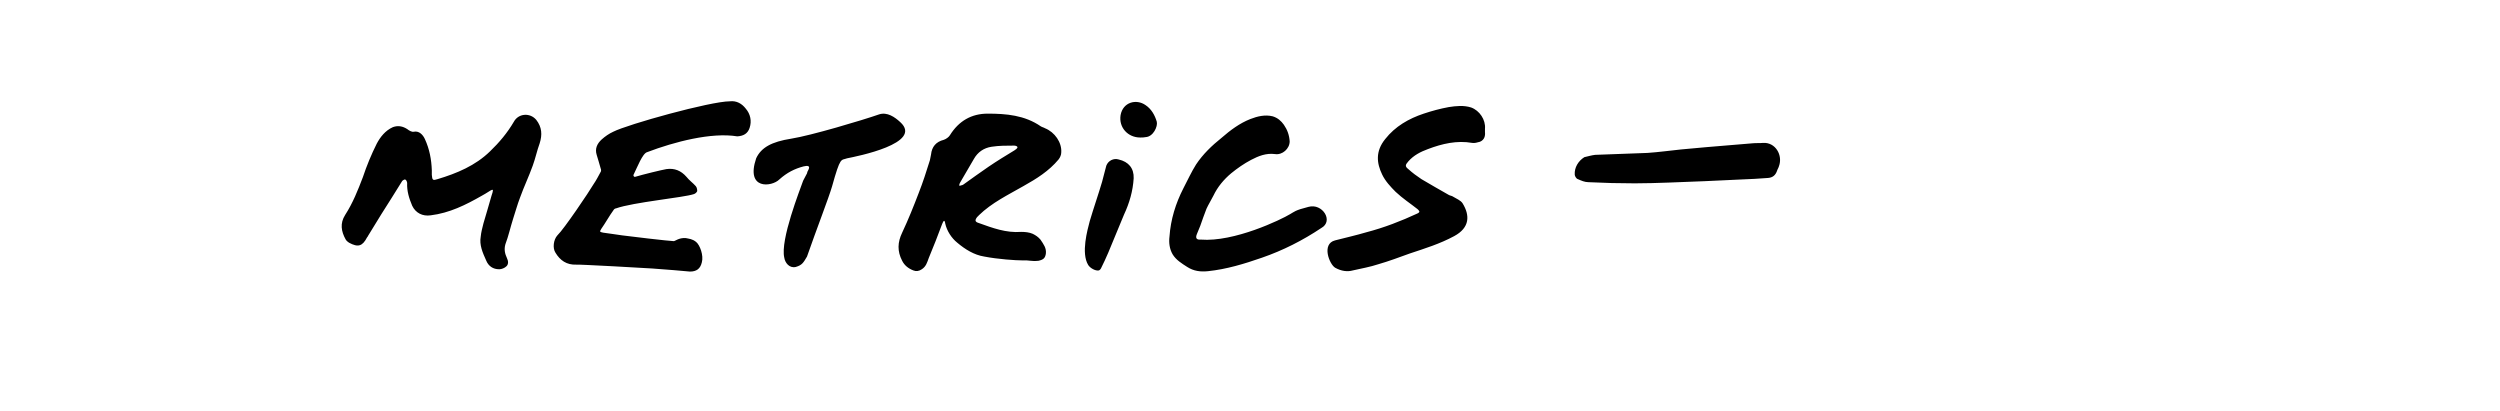 <?xml version="1.0" standalone="no"?><!DOCTYPE svg PUBLIC "-//W3C//DTD SVG 1.1//EN" "http://www.w3.org/Graphics/SVG/1.1/DTD/svg11.dtd"><svg xmlns="http://www.w3.org/2000/svg" version="1.1" width="649px" height="106.6px" viewBox="0 -3 649 106.6" style="top:-3px"><desc>metrics</desc><defs/><g class="svg-textframe-paragraphrules"><line class="svg-paragraph-rulebelow" y1="87.6" y2="87.6" x1="0" x2="-699.8" stroke="#ec0000" stroke-width="2.28"/></g><g id="Polygon335298"><path d="m139.2 28.1c1.5 1.9 1.6 3.9.9 6.1c-.7 1.9-1.1 3.9-1.8 5.8c-1 2.8-2.3 5.5-3.3 8.3c-.7 1.8-1.2 3.7-1.8 5.5c-.7 2.2-1.2 4.5-2 6.6c-.4 1.4-.1 2.5.4 3.6c.4.8.4 1.6-.1 2.1c-.5.5-1.3.8-1.9.8c-1.6 0-2.8-.8-3.4-2.3c-.9-2-1.8-4-1.4-6.2c.1-1.1.4-2.2.7-3.4c.7-2.4 1.4-4.7 2.1-7.2c.9-2.6.1-1.4-2.5 0c-4.2 2.4-8.4 4.5-13.3 5.1c-2.1.3-3.9-.6-4.8-2.5c-.8-1.9-1.4-3.8-1.3-5.9c0-.2-.1-.4-.2-.6c-.1-.3-.5-.4-.7-.2c-.2.1-.3.2-.4.3c-1.8 2.9-3.6 5.8-5.4 8.6c-1.2 1.9-2.3 3.8-3.5 5.7c0 .1-.1.2-.2.3c-1.2 2.3-2.3 2.7-4.7 1.4c-.3-.2-.7-.5-.9-.9c-1.1-2-1.5-4.1-.1-6.3c2-3.1 3.3-6.4 4.6-9.8c1-3 2.2-5.9 3.6-8.7c.9-1.7 2.2-3.4 4.2-4.3c1.4-.5 2.6-.2 3.7.5c.5.4 1.2.8 1.7.7c1.4-.3 2.4.8 2.9 1.9c1.2 2.6 1.7 5.3 1.8 8.1c0 .4 0 .8 0 1.2c.1 1.4.3 1.5 1.5 1.1c5-1.5 9.8-3.5 13.6-7.2c2.4-2.3 4.5-4.8 6.2-7.7c1.2-2.2 4.2-2.4 5.8-.5c0 0 0 0 0 0zm55.4 2.1c-.5 1.5-1.6 2.1-3.2 2.2c-6.7-1.1-16.3 1.4-23.4 4.1c-1.2.3-2.6 4-3.5 5.8c-.2.3.1.7.4.6c2-.6 6.9-1.8 8.1-2c2.1-.3 3.8.4 5.2 2c.7.9 1.7 1.6 2.4 2.4c.3.3.4.9.4 1.3c-.1.3-.5.7-.9.8c-2.7.9-15.7 2.1-20.2 3.7c-.2 0-.5.2-.6.4c-1.1 1.5-2.2 3.5-3.2 4.9c-.5.8-.4.8.5 1c1.7.2 3.3.5 4.9.7c1.4.2 12.4 1.5 13.4 1.5c.4 0 1.3-.9 3.1-.8c.9.2 1.7.2 2.7 1c1 .8 2 3.5 1.5 5.3c-.4 1.7-1.4 2.4-3.1 2.4c-.6-.1-7.1-.6-9.8-.8c-1.3-.1-19.2-1.1-19.7-1c-2.5.1-4.2-1.1-5.4-3.1c-.8-1.2-.5-3.4.5-4.5c1.7-1.6 8.3-11.4 9.4-13.3c.7-1 1.3-2.2 1.9-3.3c.1-.3 0-.7-.1-.9c-.3-1.2-.7-2.3-1-3.4c-.5-1.6.1-2.9 1.3-4c.9-.8 1.9-1.5 3-2c3.7-1.9 25.2-7.9 30.3-7.9c1.7-.2 3.1.6 4.1 1.9c1.2 1.4 1.6 3.2 1 5zm25.3 7.9c-1.6.6-1.7-.6-3.9 7.3c-.8 2.8-4.1 11.3-6.5 18.2c-.9 1.5-1.2 2.2-2.9 2.7c-1.7.4-2.8-1.1-3-2.4c-1.1-4.6 4.1-17.7 4.9-20c.3-.6.7-1.3 1-1.9c0-.1.1-.3.1-.4c.1-.3 1.4-2-1-1.4c-2.3.6-4.3 1.6-6.3 3.4c-1.9 1.9-8.8 2.8-6-5.5c1.3-2.8 4-4.3 9.1-5.1c5.1-.8 18.5-4.8 22.8-6.3c2.1-.7 4.1.7 5.5 2c6.1 5.5-11.3 8.9-13.8 9.4c0 0 0 0 0 0zm51.4-7.8c2.5 1 4.4 3.7 4.2 6.3c0 .6-.3 1.3-.7 1.8c-2.5 3-5.7 5-9.1 6.9c-4 2.3-8.2 4.3-11.6 7.6c-.1.2-.3.3-.4.4c-.7.9-.6 1.3.4 1.6c3.6 1.3 7.1 2.6 11 2.3c1 0 2.1.1 3 .5c.8.4 1.4.8 2 1.5c.8 1.2 1.6 2.2 1.4 3.7c-.2 1.1-.6 1.5-1.9 1.8c-2 .2-2.4-.2-4.2-.1c-1.7 0-6.3-.3-9.9-1c-2.6-.4-5-1.9-7-3.6c-1.5-1.2-2.7-3.1-3.1-4.9c-.2-1.3-.5-.7-.8 0c-1.1 3-2.3 6-3.5 8.9c-.4 1.1-.7 2.2-1.8 2.9c-.7.5-1.5.6-2.2.3c-1.3-.5-2.3-1.3-2.9-2.5c-1.3-2.5-1.2-4.8 0-7.3c1.6-3.4 3-6.9 4.3-10.3c1.1-2.8 2-5.6 2.9-8.5c.1-.5.2-1 .3-1.5c.2-2 1.3-3.3 3.3-3.8c.6-.2 1.3-.7 1.6-1.2c2.3-3.7 5.6-5.6 9.8-5.6c4.8 0 9.6.4 13.8 3.3c.3.2.8.3 1.1.5c0 0 0 0 0 0zm-7.9 5.7c1.6-1 .1-1.2-.1-1.2c-2 0-4 0-5.9.3c-2 .3-3.6 1.4-4.6 3.2c-1.2 2-2.3 4-3.5 6c-.1.1-.3.6-.3.8c0 .2.4.1.6 0c.2 0 .3-.1.5-.2c2.1-1.5 4.3-3.1 6.5-4.6c2.2-1.5 4.5-2.9 6.8-4.3c0 0 0 0 0 0zm30.9 7.3c-.2 3.3-1.1 6.4-2.5 9.4c-1.4 3.3-2.7 6.6-4.1 9.9c-.6 1.4-1.2 2.7-1.9 4.1c-.1.2-.3.4-.5.5c-.9.2-2.3-.6-2.8-1.4c-1.9-3.1-.2-9.1.4-11.4c1-3.4 2.2-6.8 3.2-10.2c.4-1.4.7-2.8 1.1-4.2c.5-1.3 1.9-2 3.2-1.6c2.6.6 4 2.3 3.9 4.9zm3.1-10.7c-.4.1-.9.1-1.4.1c-3.2 0-5.6-2.6-5.1-5.8c.6-3.4 4.1-4.3 6.5-2.6c1.5 1 2.4 2.6 2.9 4.3c.3 1.2-.9 3.9-2.9 4zm42.3 18.1c3.6-1 6.6 3.7 3.3 5.5c-4.8 3.2-9.9 5.8-15.4 7.7c-4.6 1.6-9.2 3-14 3.5c-1.9.2-3.7 0-5.4-1.1c-1.4-.9-2.9-1.8-3.8-3.3c-.8-1.4-1-3-.8-4.6c.3-4.4 1.6-8.6 3.6-12.5c1.1-2.1 2.1-4.3 3.3-6.2c1.8-2.7 4.1-4.9 6.6-6.9c2.3-2 4.7-3.8 7.5-4.9c1.8-.7 3.8-1.2 5.8-.7c1.3.4 2.2 1.2 2.9 2.2c.9 1.3 1.4 2.7 1.5 4.3c0 1.9-1.9 3.6-3.8 3.3c-2.3-.3-4.3.5-6.2 1.5c-1.9 1-3.6 2.2-5.2 3.5c-1.9 1.6-3.5 3.5-4.6 5.8c-.6 1.2-1.3 2.3-1.8 3.4c-.6 1.5-1.1 3-1.6 4.4c-.3.8-.6 1.5-.9 2.2c-.4 1-.1 1.5 1 1.4c8.7.7 20.9-5.2 23.2-6.6c1.1-.6 1.2-1 4.8-1.9c0 0 0 0 0 0zm45.8-20.3c0 .2 0 .4 0 .9c.1.9-.1 2-1.3 2.5c-.7.2-1.4.4-2 .3c-4-.7-7.8.2-11.5 1.6c-1.9.7-3.7 1.6-5.1 3.2c-.8.9-.9 1.3 0 2c1.1 1 2.2 1.8 3.4 2.6c2.3 1.4 4.7 2.7 7.1 4.1c.3.2.8.2 1.2.5c.8.5 1.9.9 2.4 1.7c1.9 3.1 1.9 6.3-2.2 8.5c-3.7 2-7.6 3.2-11.5 4.5c-2.8 1-5.4 2-8.2 2.8c-2.1.7-4.4 1.1-6.6 1.6c-1.4.4-3 .2-4.6-.7c-1.5-.9-3.6-6.2 0-7.1c2.7-.7 5.4-1.3 8.1-2.1c4.6-1.2 9-2.9 13.3-4.9c.8-.4.4-.7 0-1.1c-1.9-1.5-3.9-2.8-5.7-4.5c-1.3-1.3-2.7-2.8-3.5-4.5c-1.4-2.9-1.8-6 .8-9.2c2.6-3.3 6.1-5.3 10-6.6c2.1-.7 4.3-1.3 6.5-1.7c1.9-.3 3.9-.5 5.8.1c2.2.8 3.8 3.2 3.6 5.5zm23.3 11.9c-.1-1.8.9-3.5 2.5-4.5c.9-.2 1.9-.5 2.8-.6c4.5-.2 9.1-.3 13.6-.5c2.9-.2 5.8-.6 8.7-.9c2.2-.2 4.4-.4 6.6-.6c4-.3 8-.7 12-1c.9-.1 1.8 0 2.7-.1c3.2-.2 5.2 3.2 4.1 6.1c-.1.4-.4.8-.5 1.2c-.4 1.1-1.1 1.7-2.3 1.8c-2.3.2-4.7.3-7.1.4c-6.2.3-12.5.6-18.7.8c-3 .1-5.9.2-8.8.2c-4 0-8-.1-12-.3c-1 0-1.9-.4-2.8-.8c-.4-.1-.8-.8-.8-1.2c0 0 0 0 0 0z" stroke="none" fill="#000"/></g></svg>